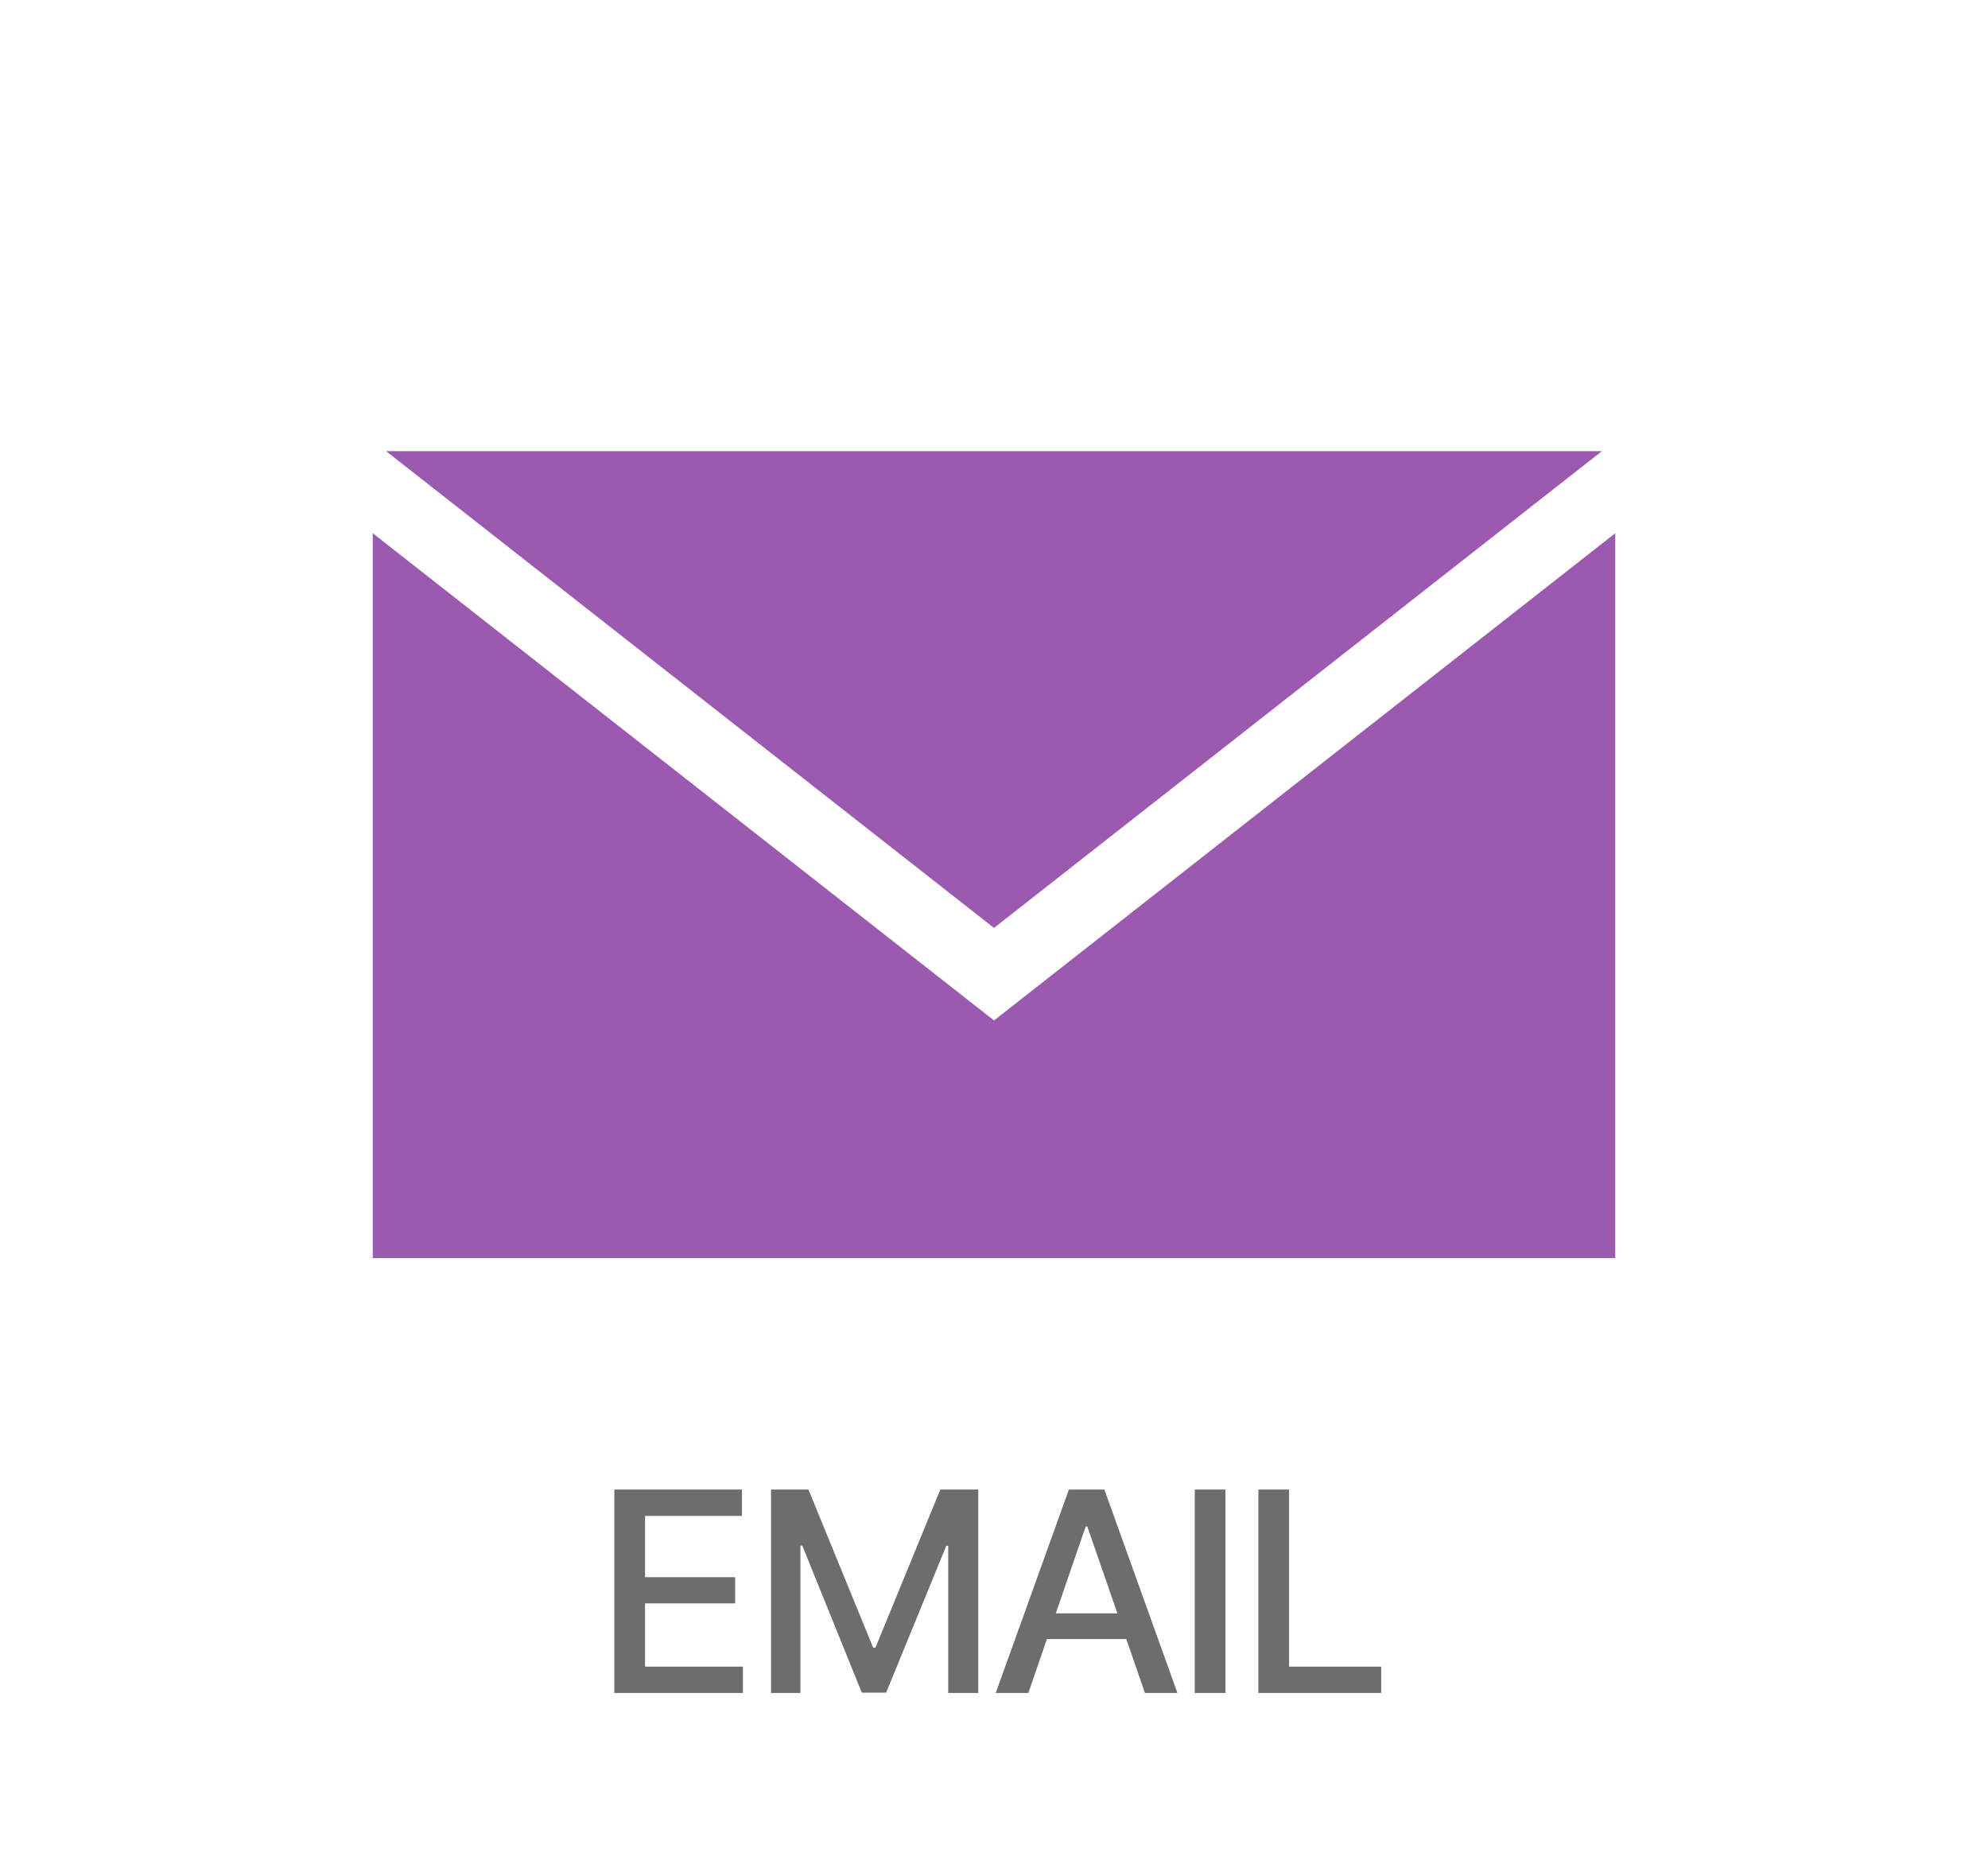 <svg width="640" height="600" viewBox="0 0 640 600" fill="none" xmlns="http://www.w3.org/2000/svg">
<g clip-path="url(#clip0_77_1237)">
<path d="M320 328.5L120 171.66V405H520V171.66L320 328.51V328.5Z" fill="#9B5AAF"/>
<path d="M515.709 145.24H124.289L319.999 298.72L515.709 145.24Z" fill="#9B5AAF"/>
<path d="M197.773 545V479.521H238.862V488.003H207.661V507.734H236.665V516.172H207.661V536.519H239.17V545H197.773ZM248.223 479.521H260.264L281.094 530.41H281.841L302.715 479.521H314.932V545H305.264V497.627H304.648L285.269 544.912H277.446L258.286 497.583H257.671V545H248.223V479.521ZM331.06 545H320.557L344.111 479.521H355.537L379.048 545H368.589L350.044 491.431H349.517L331.06 545ZM332.817 519.38H366.787V527.642H332.817V519.38ZM394.517 479.521V545H384.629V479.521H394.517ZM405.107 545V479.521H414.995V536.519H444.658V545H405.107Z" fill="#6D6D6D"/>
</g>
<defs>
<clipPath id="clip0_77_1237">
<rect width="640" height="600" fill="white"/>
</clipPath>
</defs>
</svg>

